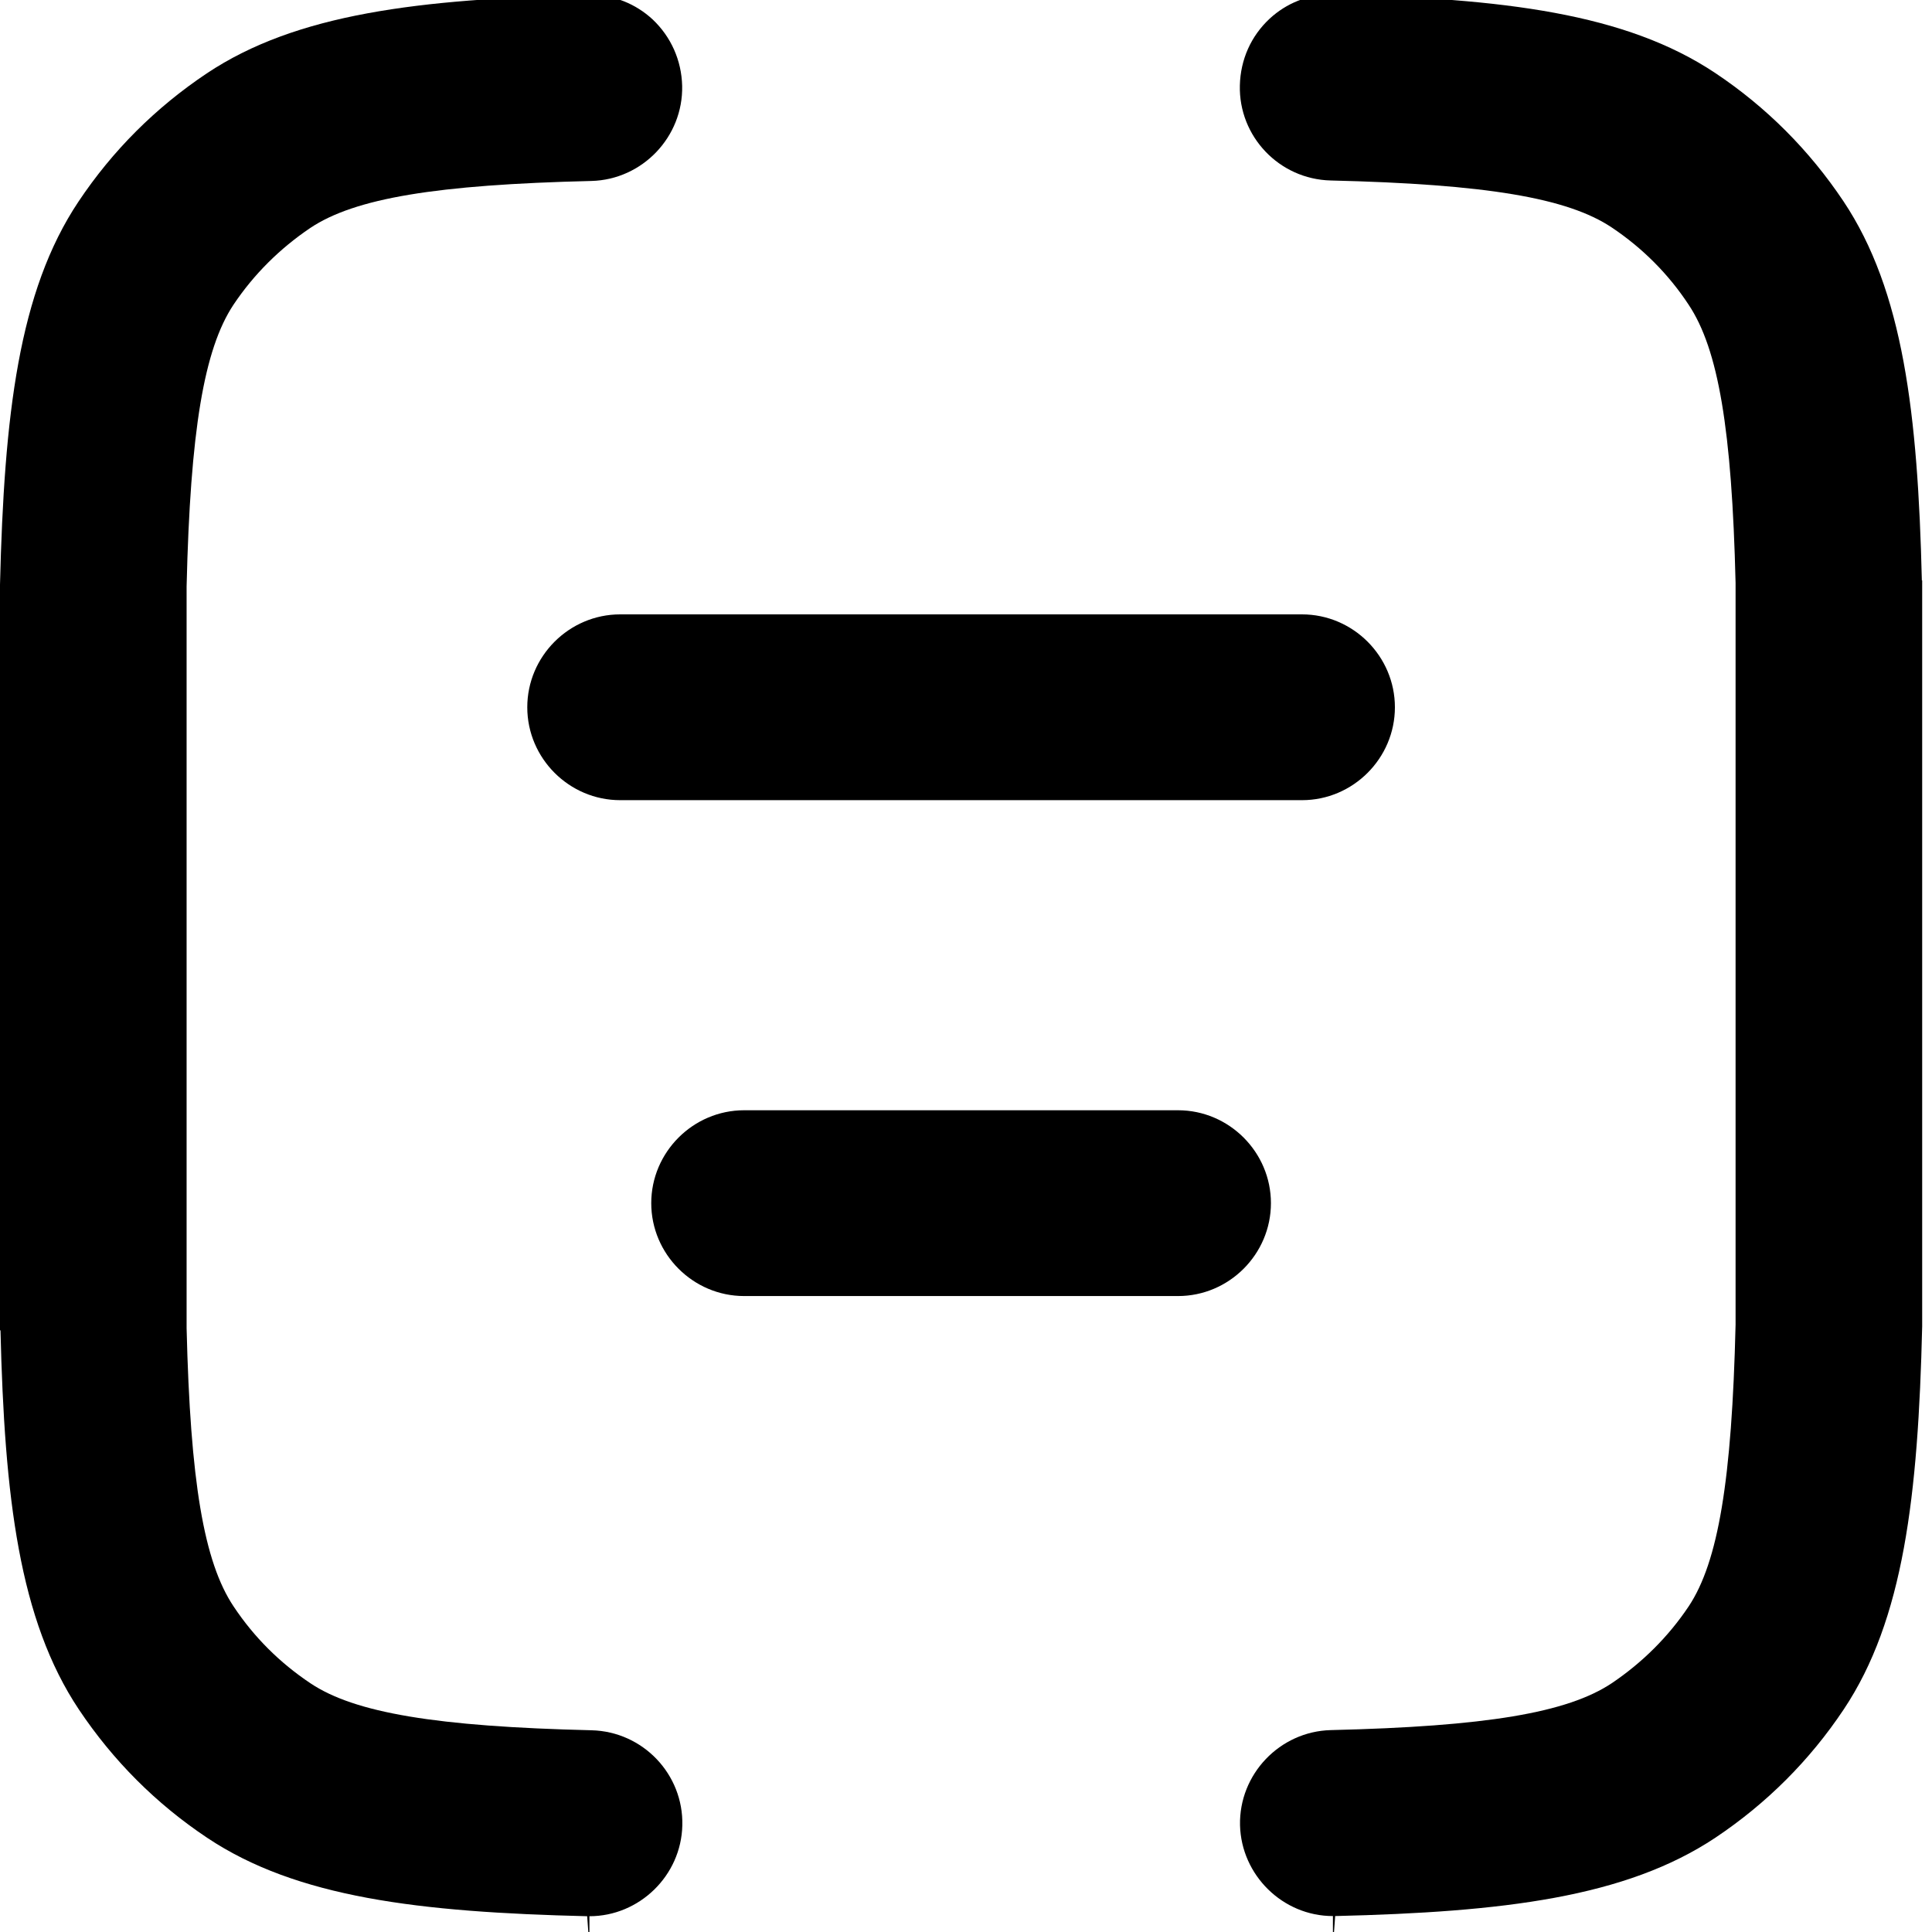 <?xml version="1.0" encoding="UTF-8"?>
<svg id="Layer_1" xmlns="http://www.w3.org/2000/svg" version="1.1" viewBox="0 0 1200 1200">
  <!-- Generator: Adobe Illustrator 29.3.1, SVG Export Plug-In . SVG Version: 2.1.0 Build 151)  -->
  <path d="M.3,826.2c2.5,103.9,11.6,180,48.7,235.6,21.2,31.7,47.9,58.5,79.7,79.7,55.6,37.1,131.4,46.2,236,48.7l1.4,19.2v-19.2c31,0,57-25.2,57.7-56.4.8-31.7-24.4-58.3-56.4-59.1-96.5-2.3-147.1-10.8-174.6-29.2-19-12.7-35-28.6-47.7-47.7-18.5-27.7-26.9-77.7-29.2-172.9v-460.6c2.3-96.8,10.8-147.4,29.1-175,12.7-19,28.9-35,47.7-47.7,27.7-18.5,78.3-26.9,174.6-29.2,31.7-.8,57.1-27.4,56.4-59.1-.4-15.8-6.9-30.4-18.3-41.2-10.6-9.8-24.1-15.2-38.3-15.2h-2.3c-104.7,2.5-180.8,11.6-236.4,48.7-31.7,21.2-58.5,47.9-79.7,79.7C11.6,180.9,2.6,257.5,0,363.1v463.3l.3-.2Z"/>
  <path d="M1193.7,360.6c-2.5-103.9-11.6-180-48.7-235.6-21.2-31.7-47.9-58.5-79.7-79.7C1009.6,8.2,933.8-.9,829.2-3.4h-2.5c-14.4,0-27.7,5.4-38.1,15-11.6,10.8-18.1,25.4-18.5,41.4-.8,31.7,24.4,58.3,56.4,59.1,96.5,2.3,147.1,10.8,174.6,29.2,19,12.7,35.2,28.9,47.7,47.9,18.5,27.7,26.9,77.7,29.2,172.9v460.6c-2.3,96.8-10.8,147.4-29.1,175-12.7,19-28.9,35-47.7,47.7-27.7,18.5-78.3,26.9-174.6,29.2-31.7.8-57.1,27.4-56.4,59.1.8,31,26.5,56.4,57.7,56.4v19.2l1.4-19.2c104.5-2.5,180.5-11.6,236.2-48.7,31.7-21.2,58.5-47.9,79.7-79.7,37.1-55.6,46.2-132.3,48.7-237.9v-463.3h-.3Z"/>
  <path d="M327.5,439.3c0,31.7,26,57.7,57.7,57.7h423.5c31.7,0,57.7-26,57.7-57.7s-26-57.7-57.7-57.7h-423.5c-31.7,0-57.7,26-57.7,57.7Z"/>
  <path d="M462.2,805h269.5c31.7,0,57.7-26,57.7-57.7s-26-57.7-57.7-57.7h-269.5c-31.7,0-57.7,26-57.7,57.7s26,57.7,57.7,57.7Z"/>
</svg>